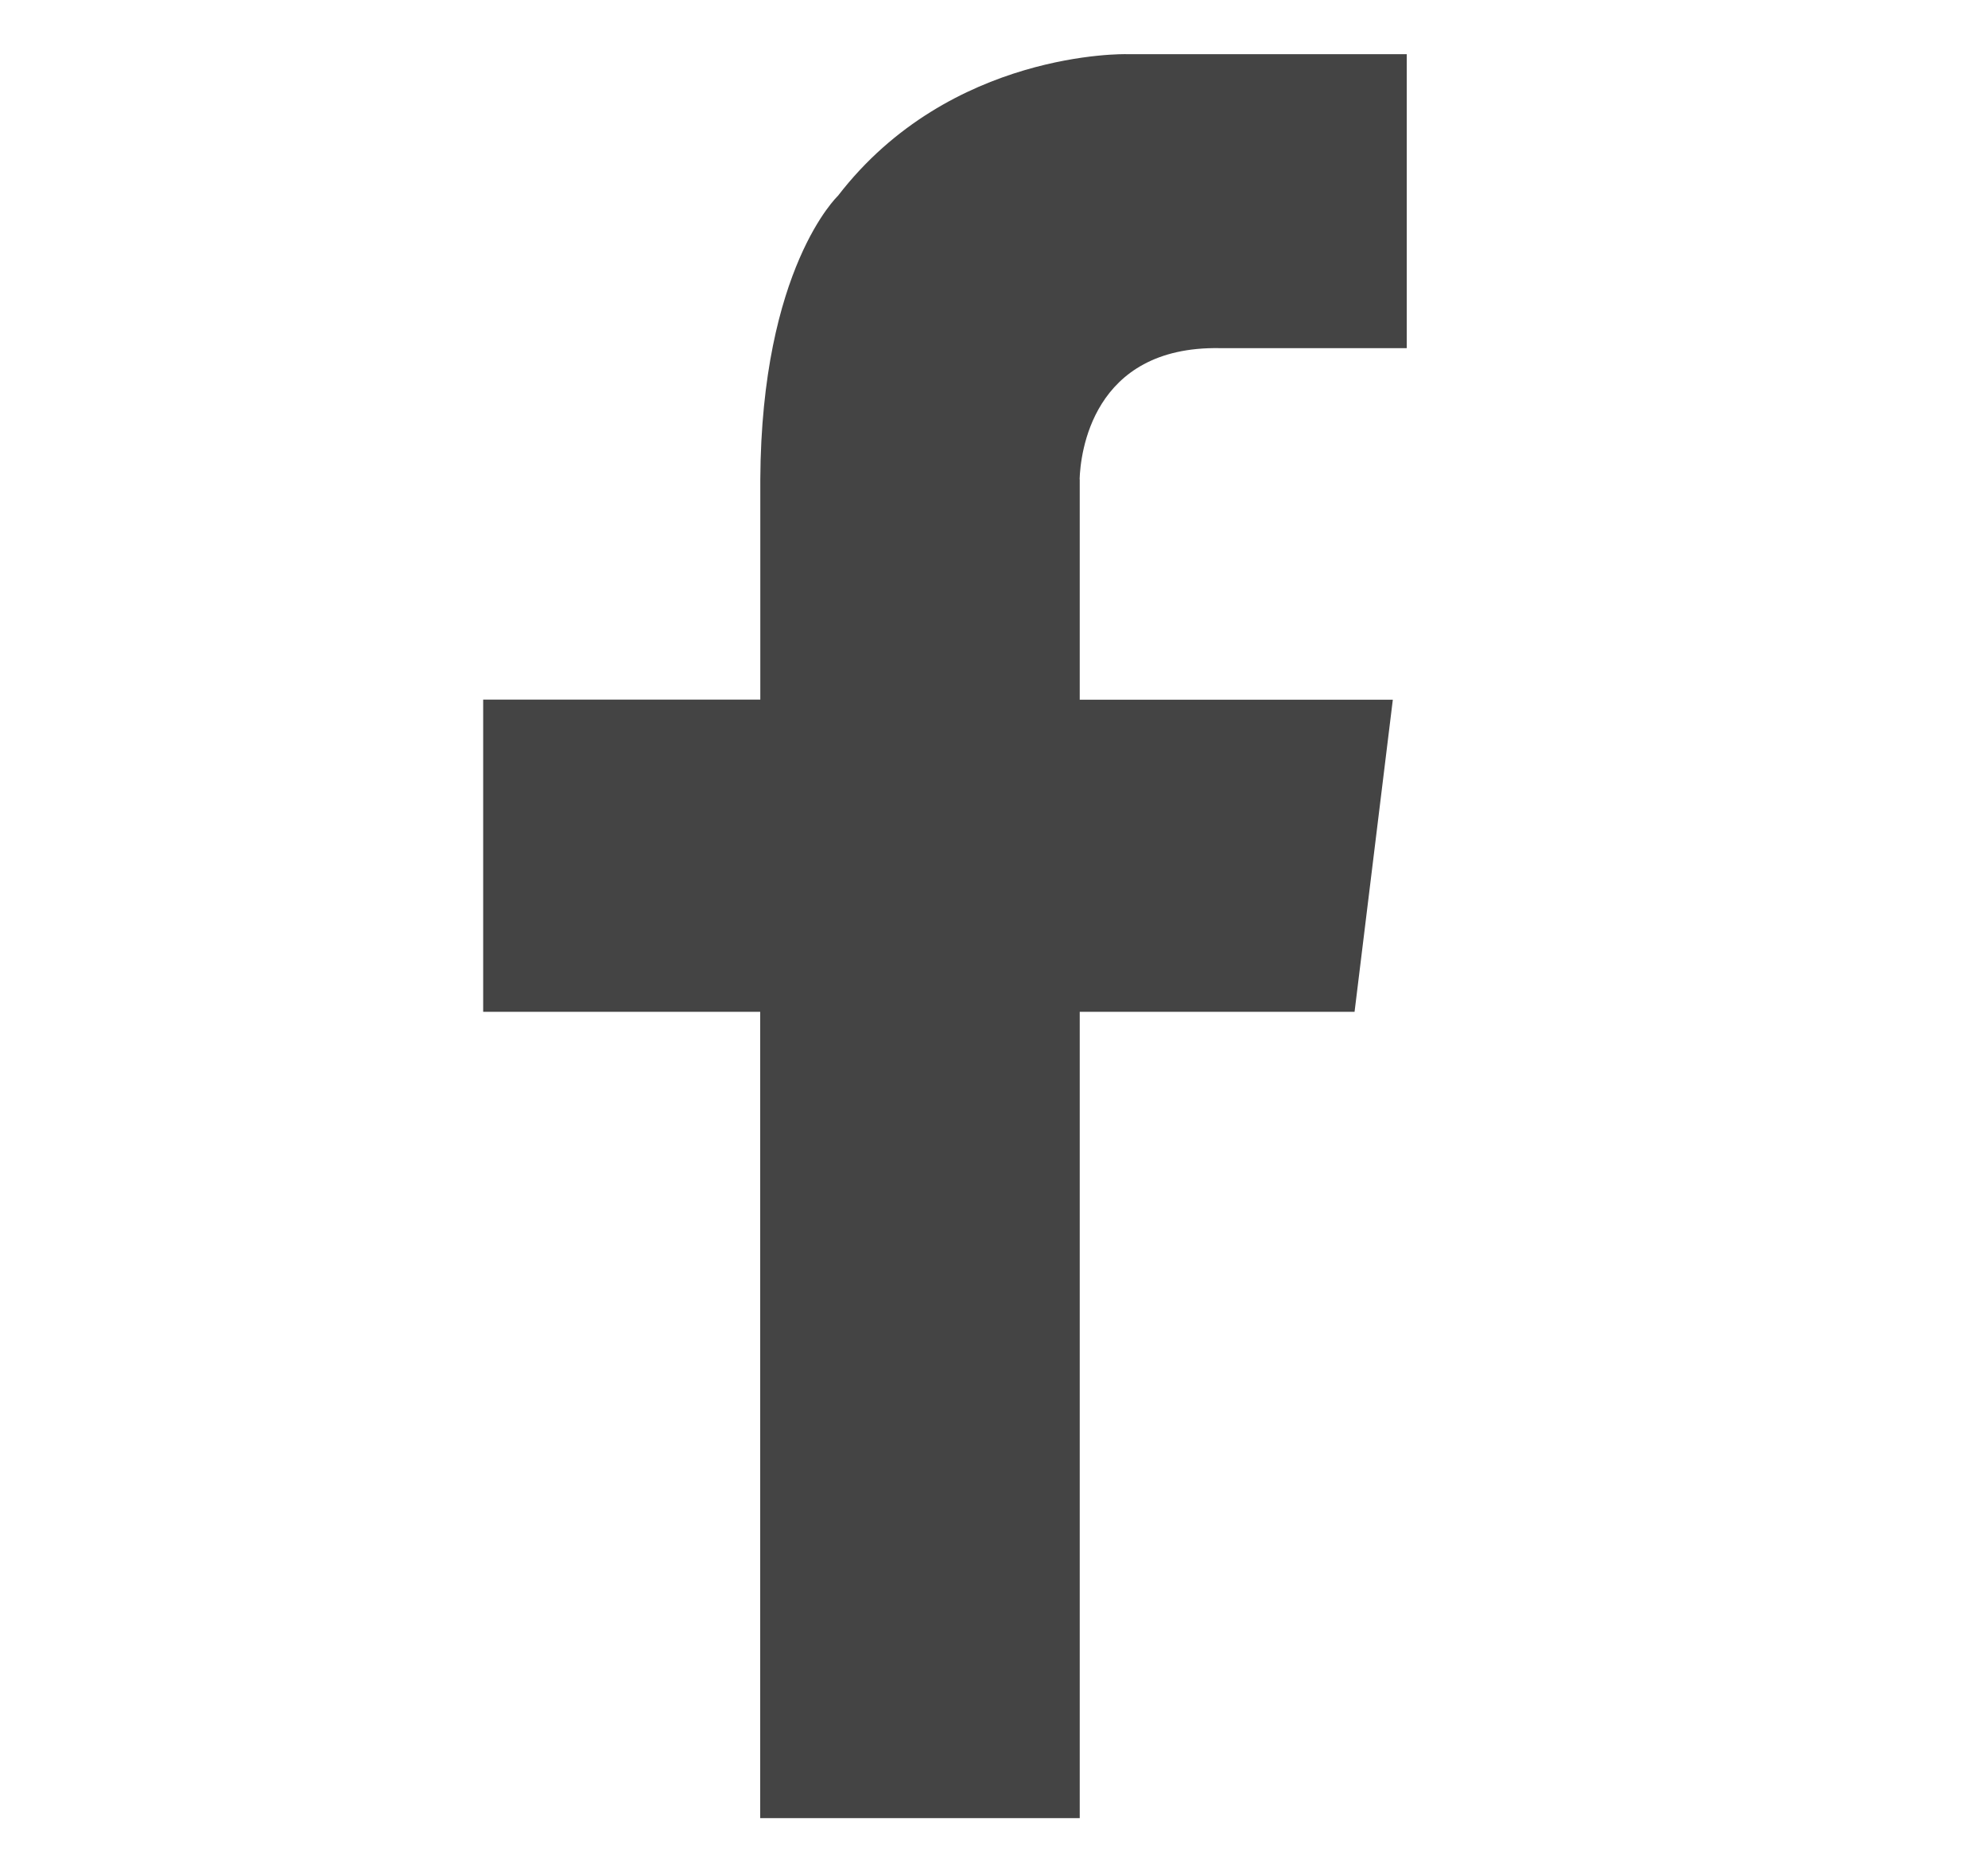 <?xml version="1.0" encoding="utf-8"?>
<!-- Generator: Adobe Illustrator 24.1.2, SVG Export Plug-In . SVG Version: 6.00 Build 0)  -->
<svg version="1.1" id="Layer_1" xmlns="http://www.w3.org/2000/svg" xmlns:xlink="http://www.w3.org/1999/xlink" x="0px" y="0px"
	 viewBox="0 0 172.52 162.47" style="enable-background:new 0 0 172.52 162.47;" xml:space="preserve">
<style type="text/css">
	.st0{fill:#444444;}
</style>
<path class="st0" d="M105.85,30.21h16.23V4.7h-20.15l0,0h-4.17c0,0-15.29-0.38-25.04,12.29c0,0-6.64,6.26-6.74,24.59h0v19.13H41.93
	V87.8h24.04v69.97H93.7V87.8h23.85l3.32-27.08H93.7V41.58h-0.01C93.76,39.45,94.71,30.02,105.85,30.21z"/>
</svg>
